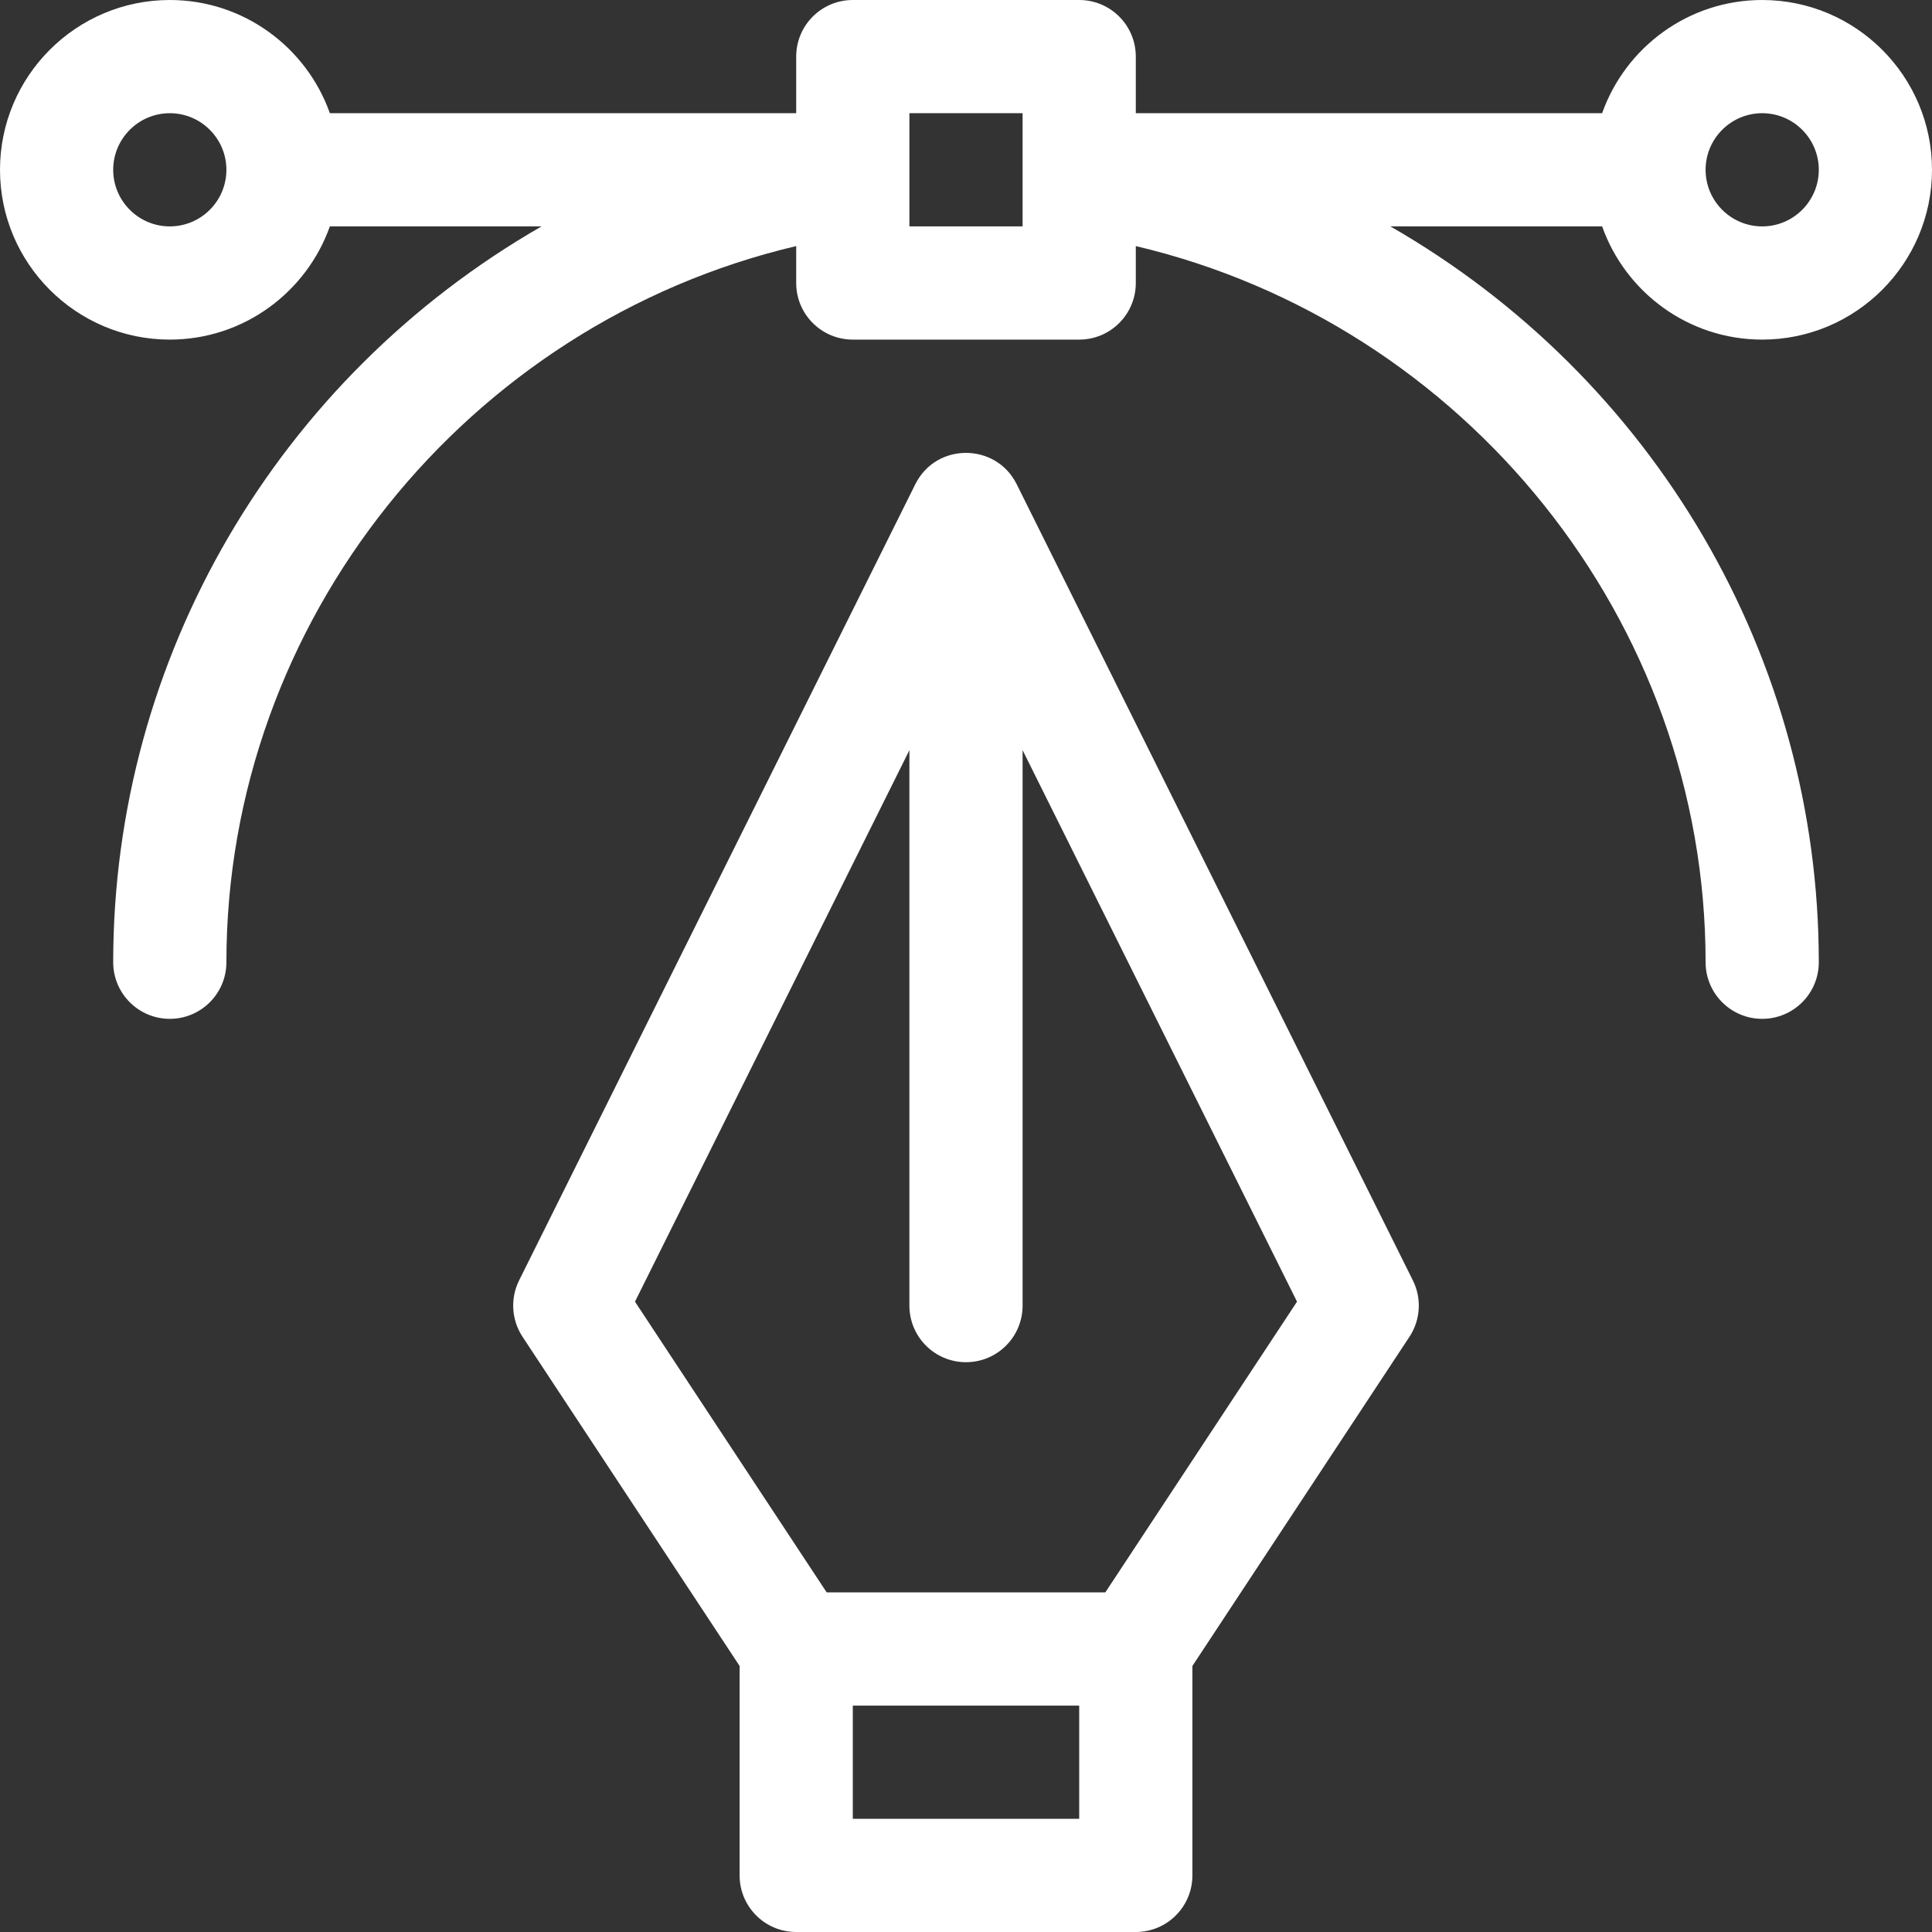 <svg xmlns="http://www.w3.org/2000/svg" width="54" height="54" viewBox="0 0 54 54" fill="none"><rect x="0" y="0" width="54" height="54" fill="#333333" stroke="none"/><path d="M28.416 13.533C27.838 12.372 26.168 12.361 25.584 13.533L14.509 35.787C14.258 36.292 14.295 36.892 14.605 37.363L20.672 46.564V52.418C20.672 53.292 21.38 54 22.254 54H31.746C32.62 54 33.328 53.292 33.328 52.418V46.564L39.395 37.363C39.705 36.892 39.742 36.292 39.49 35.787L28.416 13.533ZM30.164 50.836H23.836V47.672H30.164V50.836ZM30.894 44.508H23.106L17.748 36.382L25.418 20.968V36.492C25.418 37.366 26.126 38.074 27 38.074C27.874 38.074 28.582 37.366 28.582 36.492V20.968L36.252 36.382L30.894 44.508Z" fill="white"></path><path d="M49.254 0C47.191 0 45.433 1.323 44.78 3.164H31.746V1.582C31.746 0.708 31.038 0 30.164 0H23.836C22.962 0 22.254 0.708 22.254 1.582V3.164H9.22C8.567 1.323 6.809 0 4.746 0C2.129 0 0 2.129 0 4.746C0 7.363 2.129 9.492 4.746 9.492C6.809 9.492 8.567 8.168 9.22 6.327H15.138C7.766 10.561 3.164 18.382 3.164 26.895C3.164 27.768 3.872 28.477 4.746 28.477C5.62 28.477 6.328 27.768 6.328 26.895C6.328 17.349 13.057 9.047 22.254 6.878V7.91C22.254 8.784 22.962 9.492 23.836 9.492H30.164C31.038 9.492 31.746 8.784 31.746 7.91V6.878C40.943 9.047 47.672 17.349 47.672 26.895C47.672 27.768 48.38 28.477 49.254 28.477C50.128 28.477 50.836 27.768 50.836 26.895C50.836 18.393 46.243 10.567 38.862 6.328H44.78C45.433 8.169 47.191 9.492 49.254 9.492C51.871 9.492 54 7.363 54 4.746C54 2.129 51.871 0 49.254 0ZM4.746 6.328C3.874 6.328 3.164 5.618 3.164 4.746C3.164 3.874 3.874 3.164 4.746 3.164C5.618 3.164 6.328 3.874 6.328 4.746C6.328 5.618 5.618 6.328 4.746 6.328ZM28.582 6.328H25.418V3.164H28.582V6.328ZM49.254 6.328C48.382 6.328 47.672 5.618 47.672 4.746C47.672 3.874 48.382 3.164 49.254 3.164C50.126 3.164 50.836 3.874 50.836 4.746C50.836 5.618 50.126 6.328 49.254 6.328Z" fill="white"></path></svg>